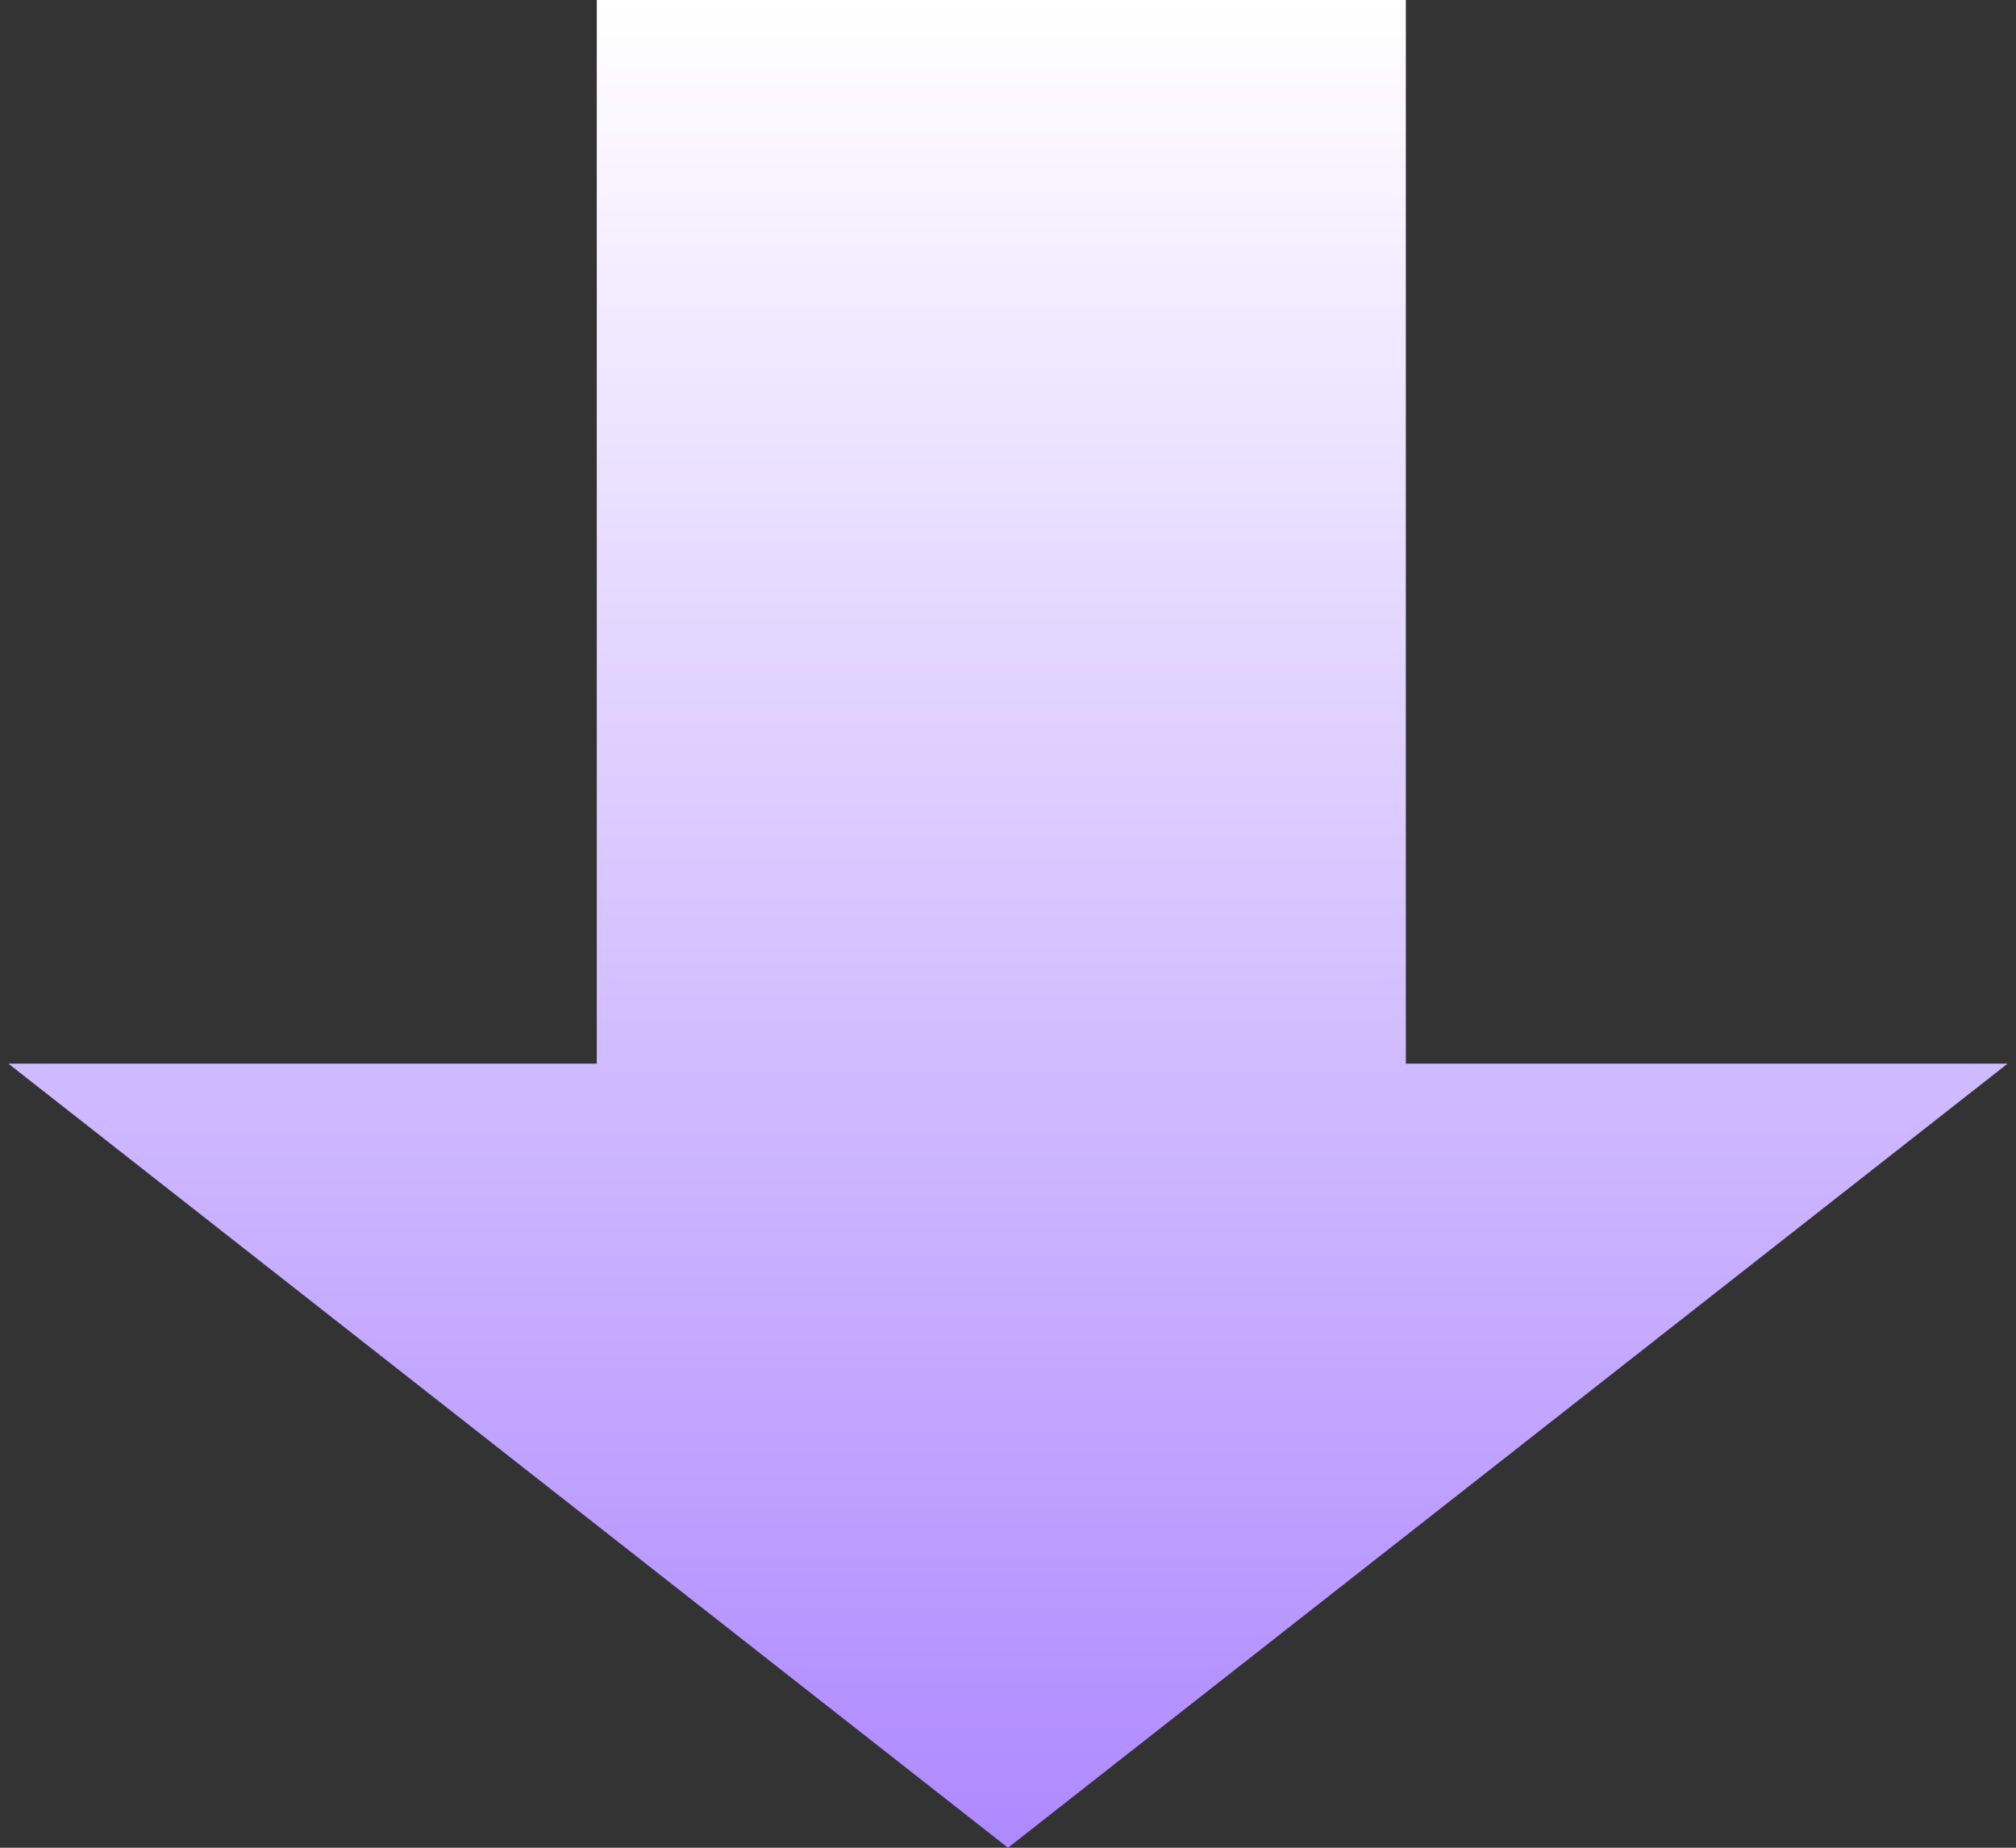 <?xml version="1.0" encoding="UTF-8"?> <svg xmlns="http://www.w3.org/2000/svg" width="120" height="110" viewBox="0 0 120 110" fill="none"><rect x="0" y="0" width="120" height="110" fill="#333333" stroke="none"/><path d="M60 110L0.5 63.322L119.5 63.322L60 110Z" fill="url(#paint0_linear_237_752)"></path><path d="M83.681 65H35.523L35.523 0L83.681 3.8147e-06V65Z" fill="url(#paint1_linear_237_752)"></path><defs><linearGradient id="paint0_linear_237_752" x1="60.5" y1="0" x2="60.5" y2="129.5" gradientUnits="userSpaceOnUse"><stop stop-color="white"></stop><stop offset="1" stop-color="#A074FF"></stop></linearGradient><linearGradient id="paint1_linear_237_752" x1="60.5" y1="0" x2="60.5" y2="129.5" gradientUnits="userSpaceOnUse"><stop stop-color="white"></stop><stop offset="1" stop-color="#A074FF"></stop></linearGradient></defs></svg> 